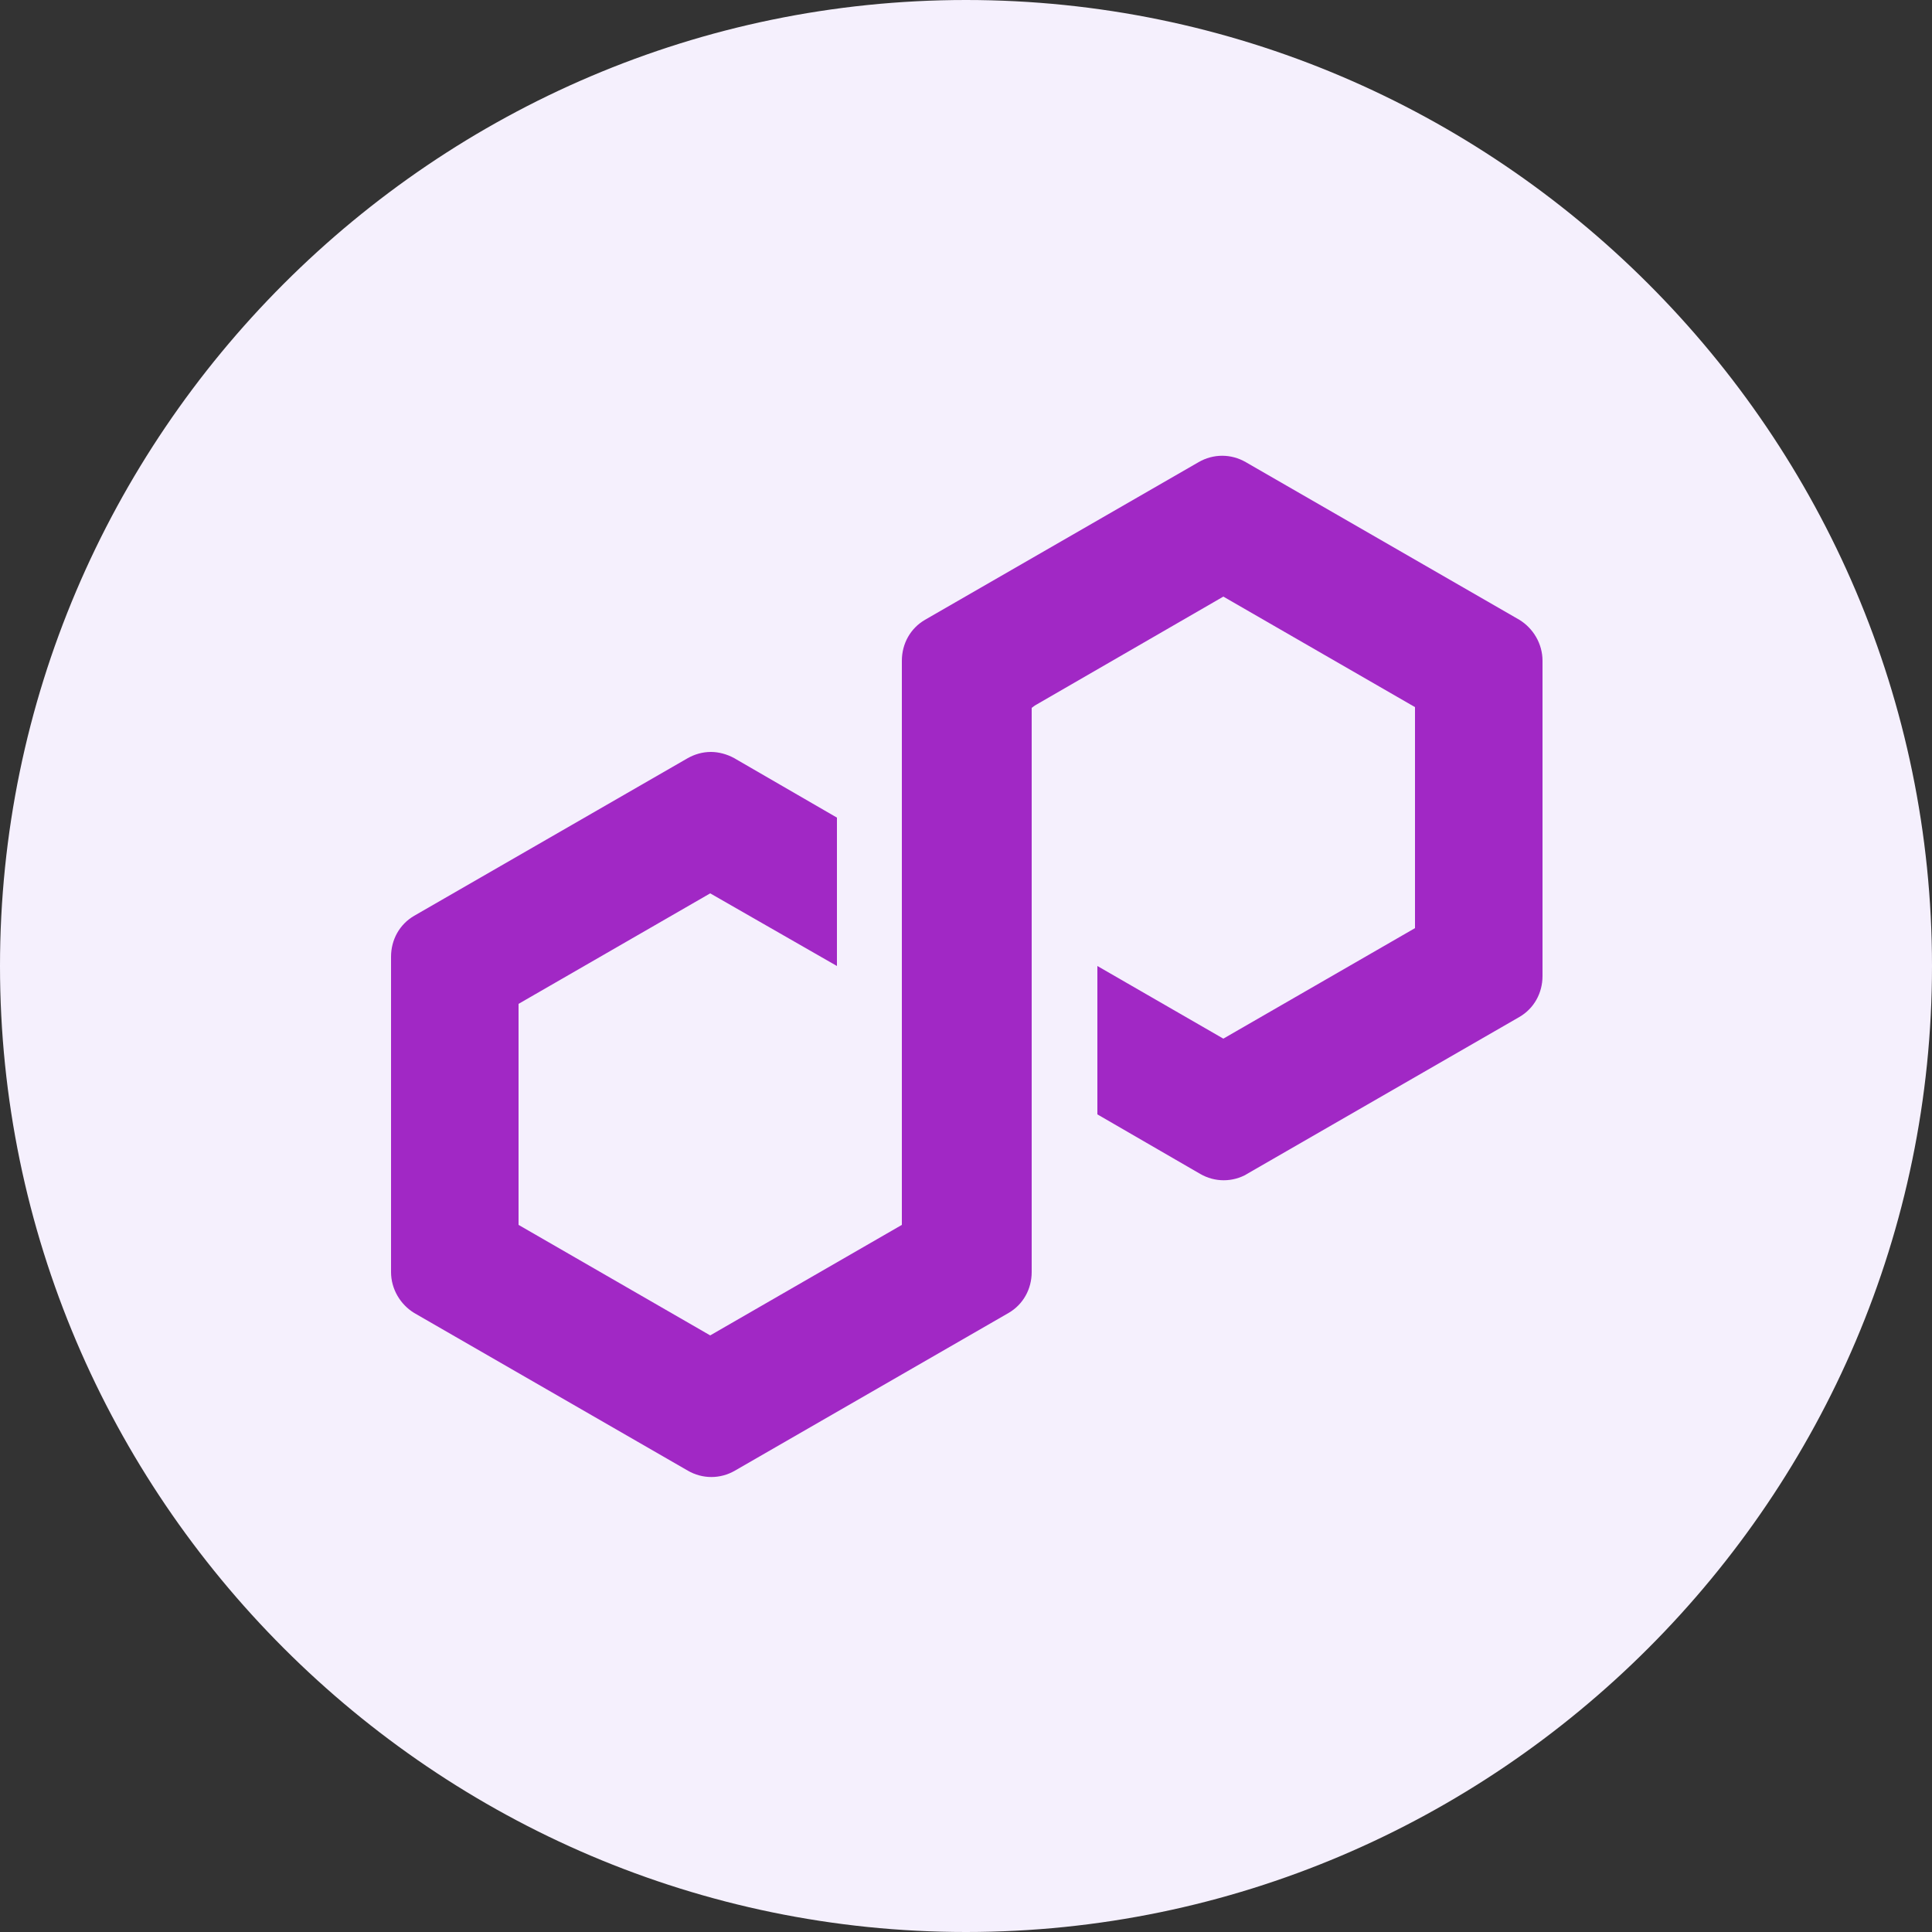 <svg width="40" height="40" viewBox="0 0 40 40" fill="none" xmlns="http://www.w3.org/2000/svg"><rect x="0" y="0" width="40" height="40" fill="#333333" stroke="none"/>	<g clip-path="url(#clip0_296_5767)">		<path d="M20 40C31.008 40 40 30.992 40 20C40 8.992 30.992 0 20 0C8.992 0 0 9.008 0 20C0 31.008 9.008 40 20 40Z" fill="#F5F0FD"/>		<path d="M25.792 24.32L31.456 21.056C31.76 20.88 31.936 20.56 31.936 20.208V13.68C31.936 13.328 31.744 13.008 31.456 12.832L25.792 9.568C25.488 9.392 25.12 9.392 24.816 9.568L19.152 12.832C18.848 13.008 18.672 13.328 18.672 13.68V25.36L14.704 27.648L10.736 25.36V20.784L14.704 18.496L17.328 20V16.928L15.2 15.696C15.056 15.616 14.88 15.568 14.72 15.568C14.544 15.568 14.384 15.616 14.24 15.696L8.576 18.96C8.272 19.136 8.096 19.456 8.096 19.808V26.336C8.096 26.688 8.288 27.008 8.576 27.184L14.24 30.448C14.544 30.624 14.912 30.624 15.216 30.448L20.88 27.184C21.184 27.008 21.36 26.688 21.36 26.336V14.656L21.424 14.608L25.328 12.352L29.296 14.64V19.216L25.328 21.504L22.72 20V23.072L24.848 24.304C25.152 24.48 25.52 24.48 25.824 24.304L25.792 24.32Z" fill="#A128C5"/>	</g>	<defs>		<clipPath id="clip0_296_5767">			<rect width="40" height="40" fill="white"/>		</clipPath>	</defs></svg>